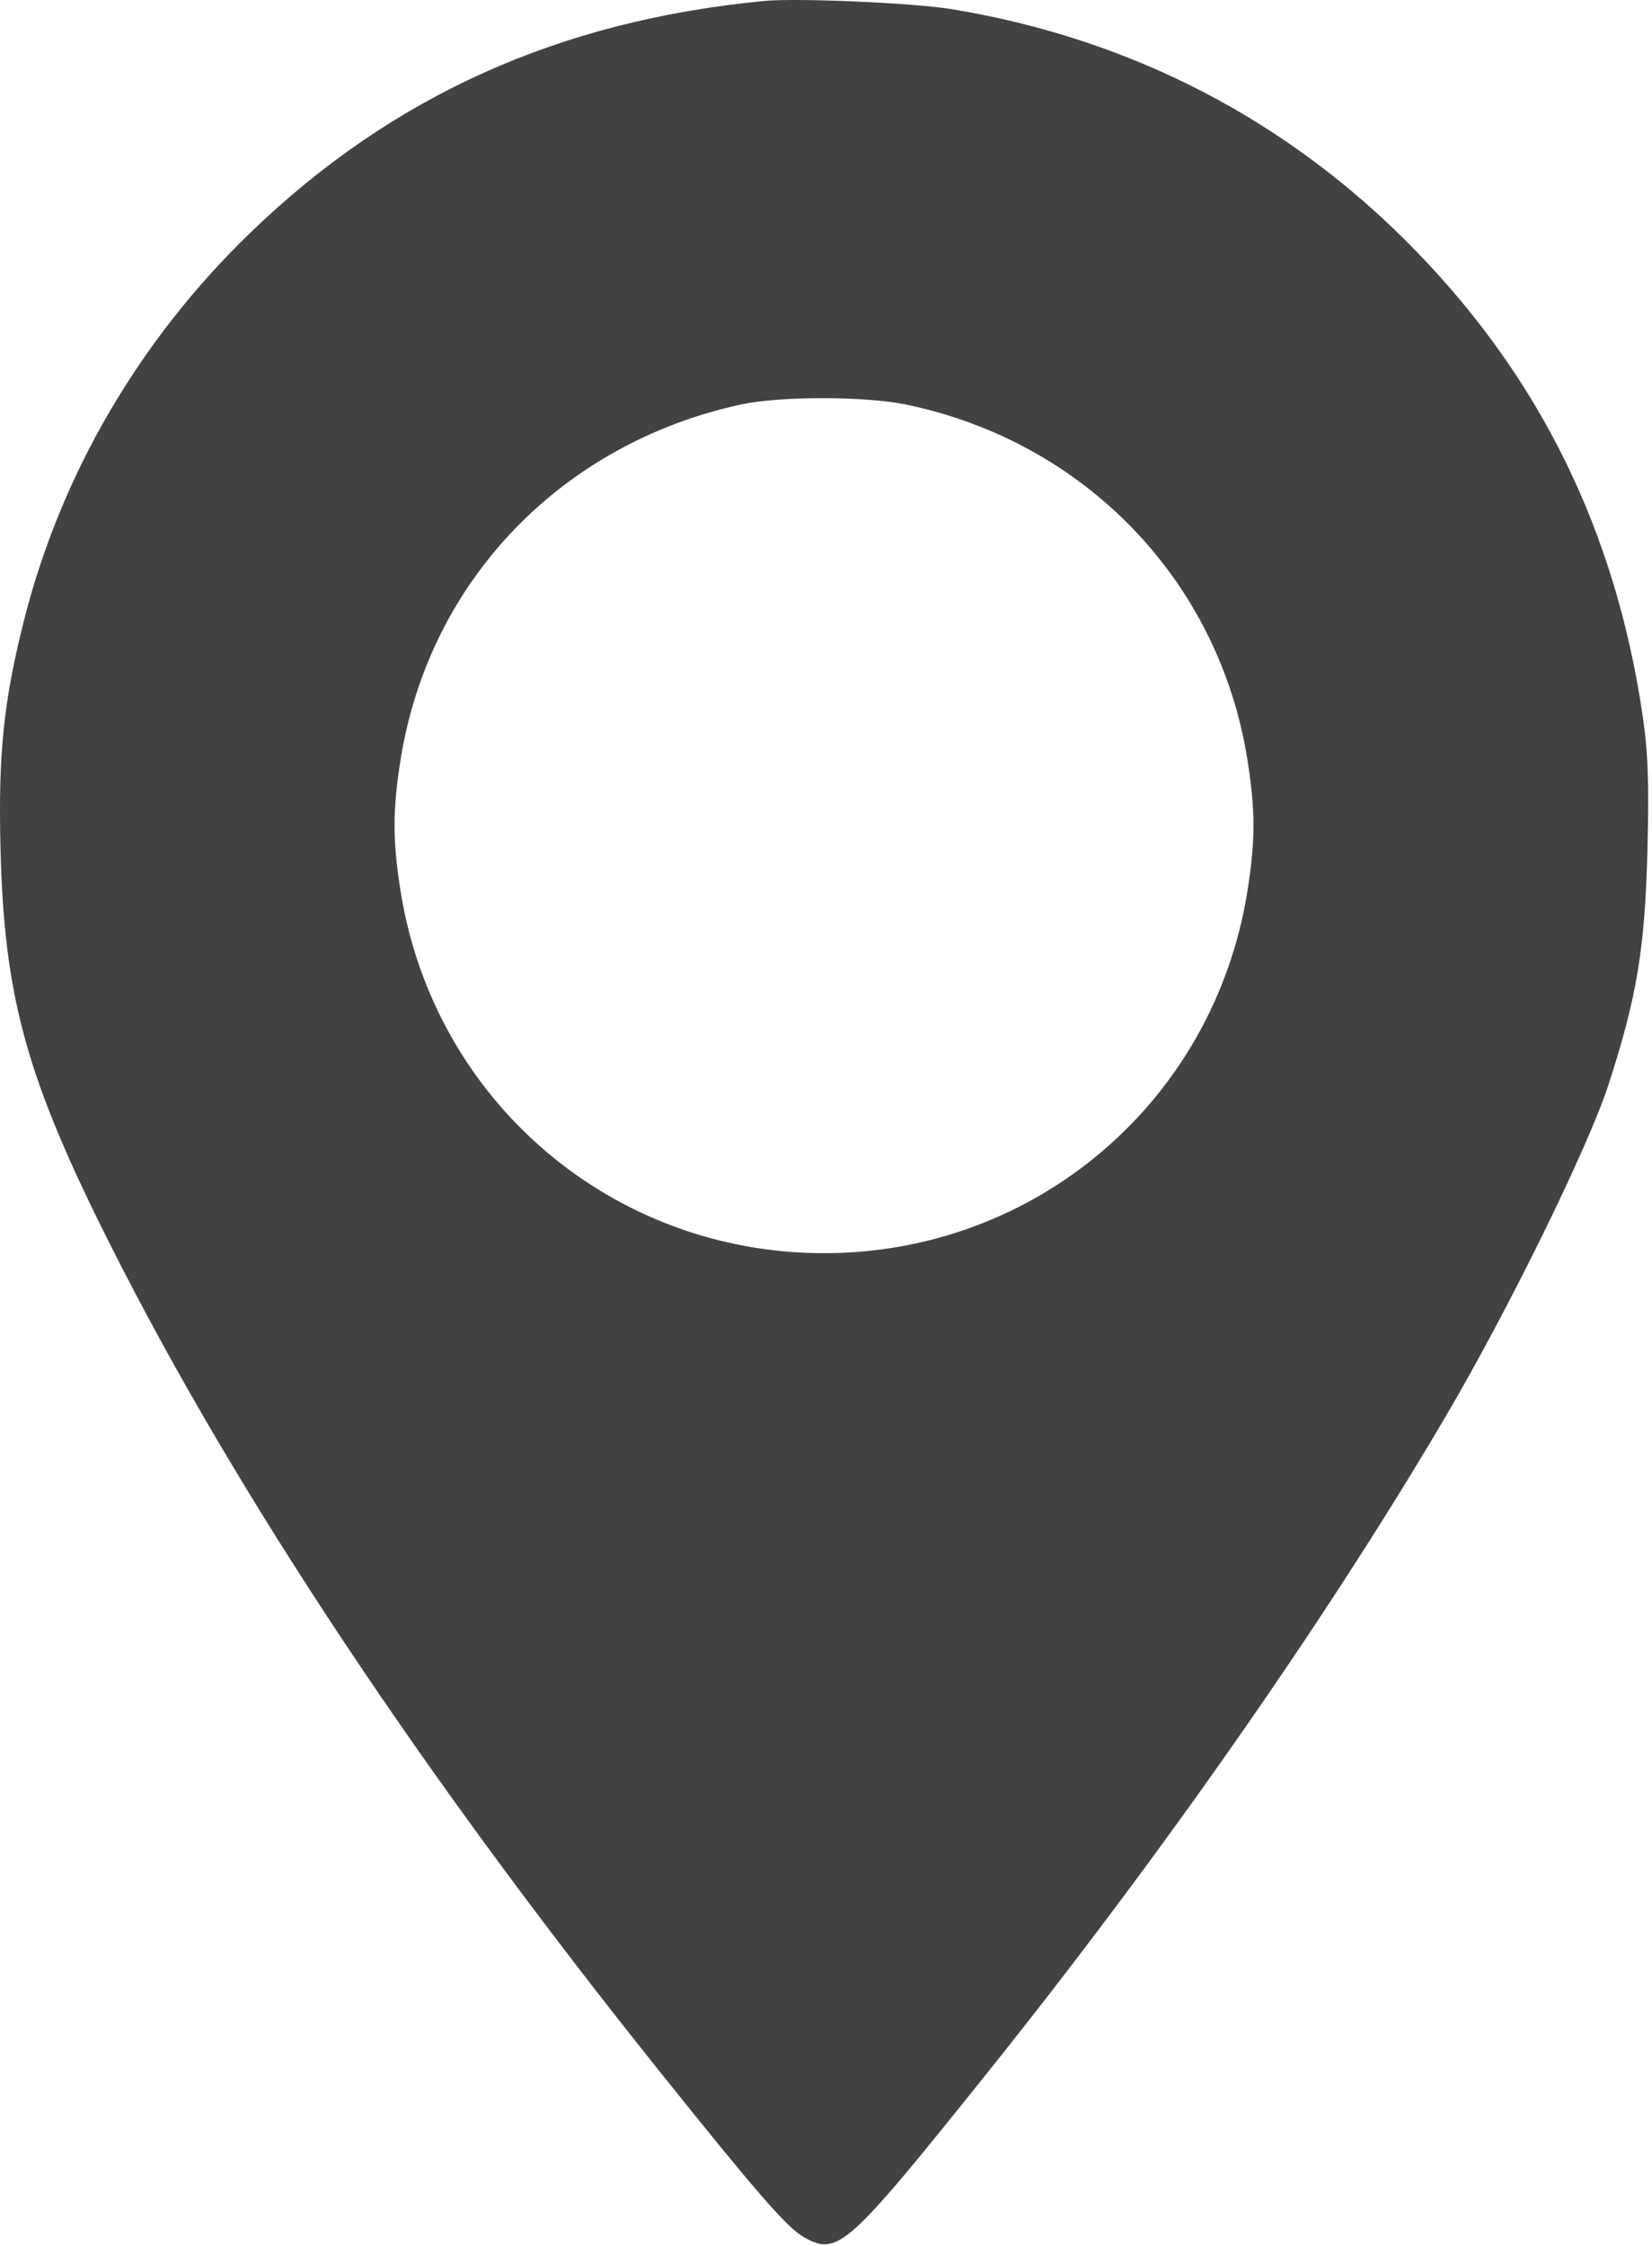 <?xml version="1.0" encoding="UTF-8"?> <svg xmlns="http://www.w3.org/2000/svg" width="128" height="174" viewBox="0 0 128 174" fill="none"> <path fill-rule="evenodd" clip-rule="evenodd" d="M59.257 0.072C43.332 1.588 30.388 7.418 19.399 18.024C10.787 26.337 4.686 36.798 1.839 48.135C0.272 54.377 -0.14 58.397 0.039 65.718C0.321 77.307 2.06 83.56 8.607 96.543C18.37 115.901 32.742 137.513 51.108 160.454C58.612 169.828 60.992 172.563 62.269 173.283C64.916 174.774 65.611 174.154 76.465 160.604C90.005 143.699 102.719 125.507 111.957 109.817C116.813 101.57 123.011 88.965 124.6 84.105C126.827 77.288 127.462 73.461 127.651 65.718C127.78 60.465 127.689 58.169 127.238 55.182C125.116 41.132 119.39 29.436 109.773 19.505C99.97 9.383 87.737 3.007 73.701 0.704C70.79 0.227 61.778 -0.168 59.257 0.072ZM70.181 31.334C84.028 34.194 94.395 44.933 96.634 58.736C97.281 62.725 97.281 65.152 96.634 69.14C94.007 85.339 80.233 97.073 63.845 97.073C47.457 97.073 33.683 85.339 31.056 69.14C30.409 65.152 30.409 62.725 31.056 58.736C33.289 44.97 43.508 34.348 57.422 31.329C60.426 30.678 67.015 30.68 70.181 31.334Z" fill="#424242"></path> </svg> 